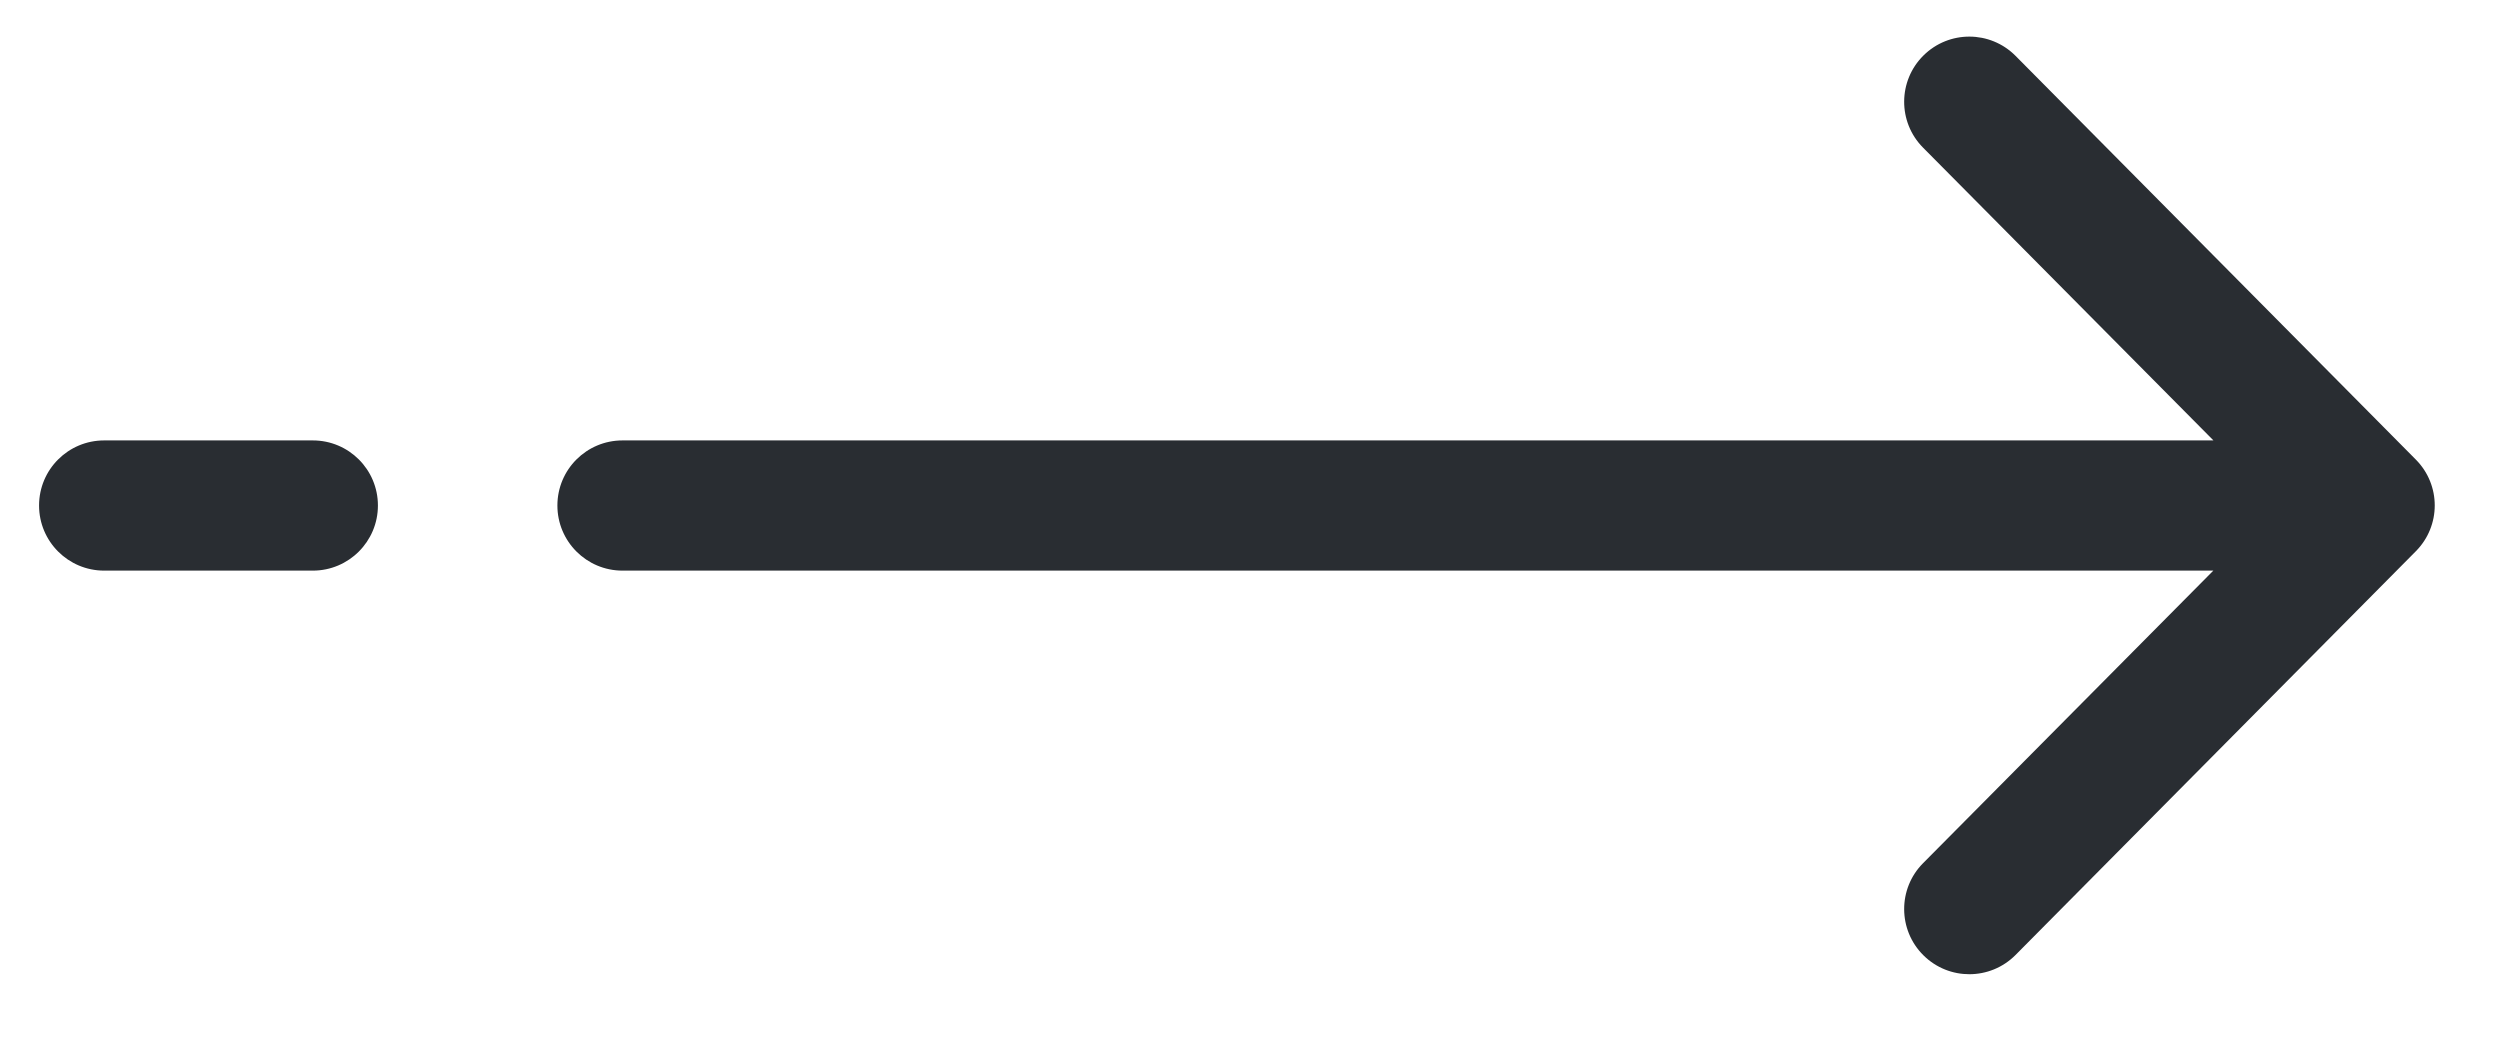 <svg width="24" height="10" viewBox="0 0 24 10" fill="none" xmlns="http://www.w3.org/2000/svg">
<path fill-rule="evenodd" clip-rule="evenodd" d="M18.465 0.533C18.71 0.29 19.105 0.291 19.349 0.536L23.192 4.412C23.434 4.656 23.434 5.048 23.192 5.292L19.349 9.168C19.105 9.413 18.71 9.414 18.465 9.171C18.22 8.928 18.218 8.532 18.461 8.287L21.248 5.478H5.976C5.631 5.478 5.351 5.198 5.351 4.853C5.351 4.507 5.631 4.228 5.976 4.228H21.249L18.461 1.417C18.218 1.172 18.22 0.776 18.465 0.533ZM1 4.228C0.655 4.228 0.375 4.507 0.375 4.853C0.375 5.198 0.655 5.478 1 5.478H3.003C3.348 5.478 3.628 5.198 3.628 4.853C3.628 4.507 3.348 4.228 3.003 4.228H1Z" fill="#292D32"/>
</svg>
